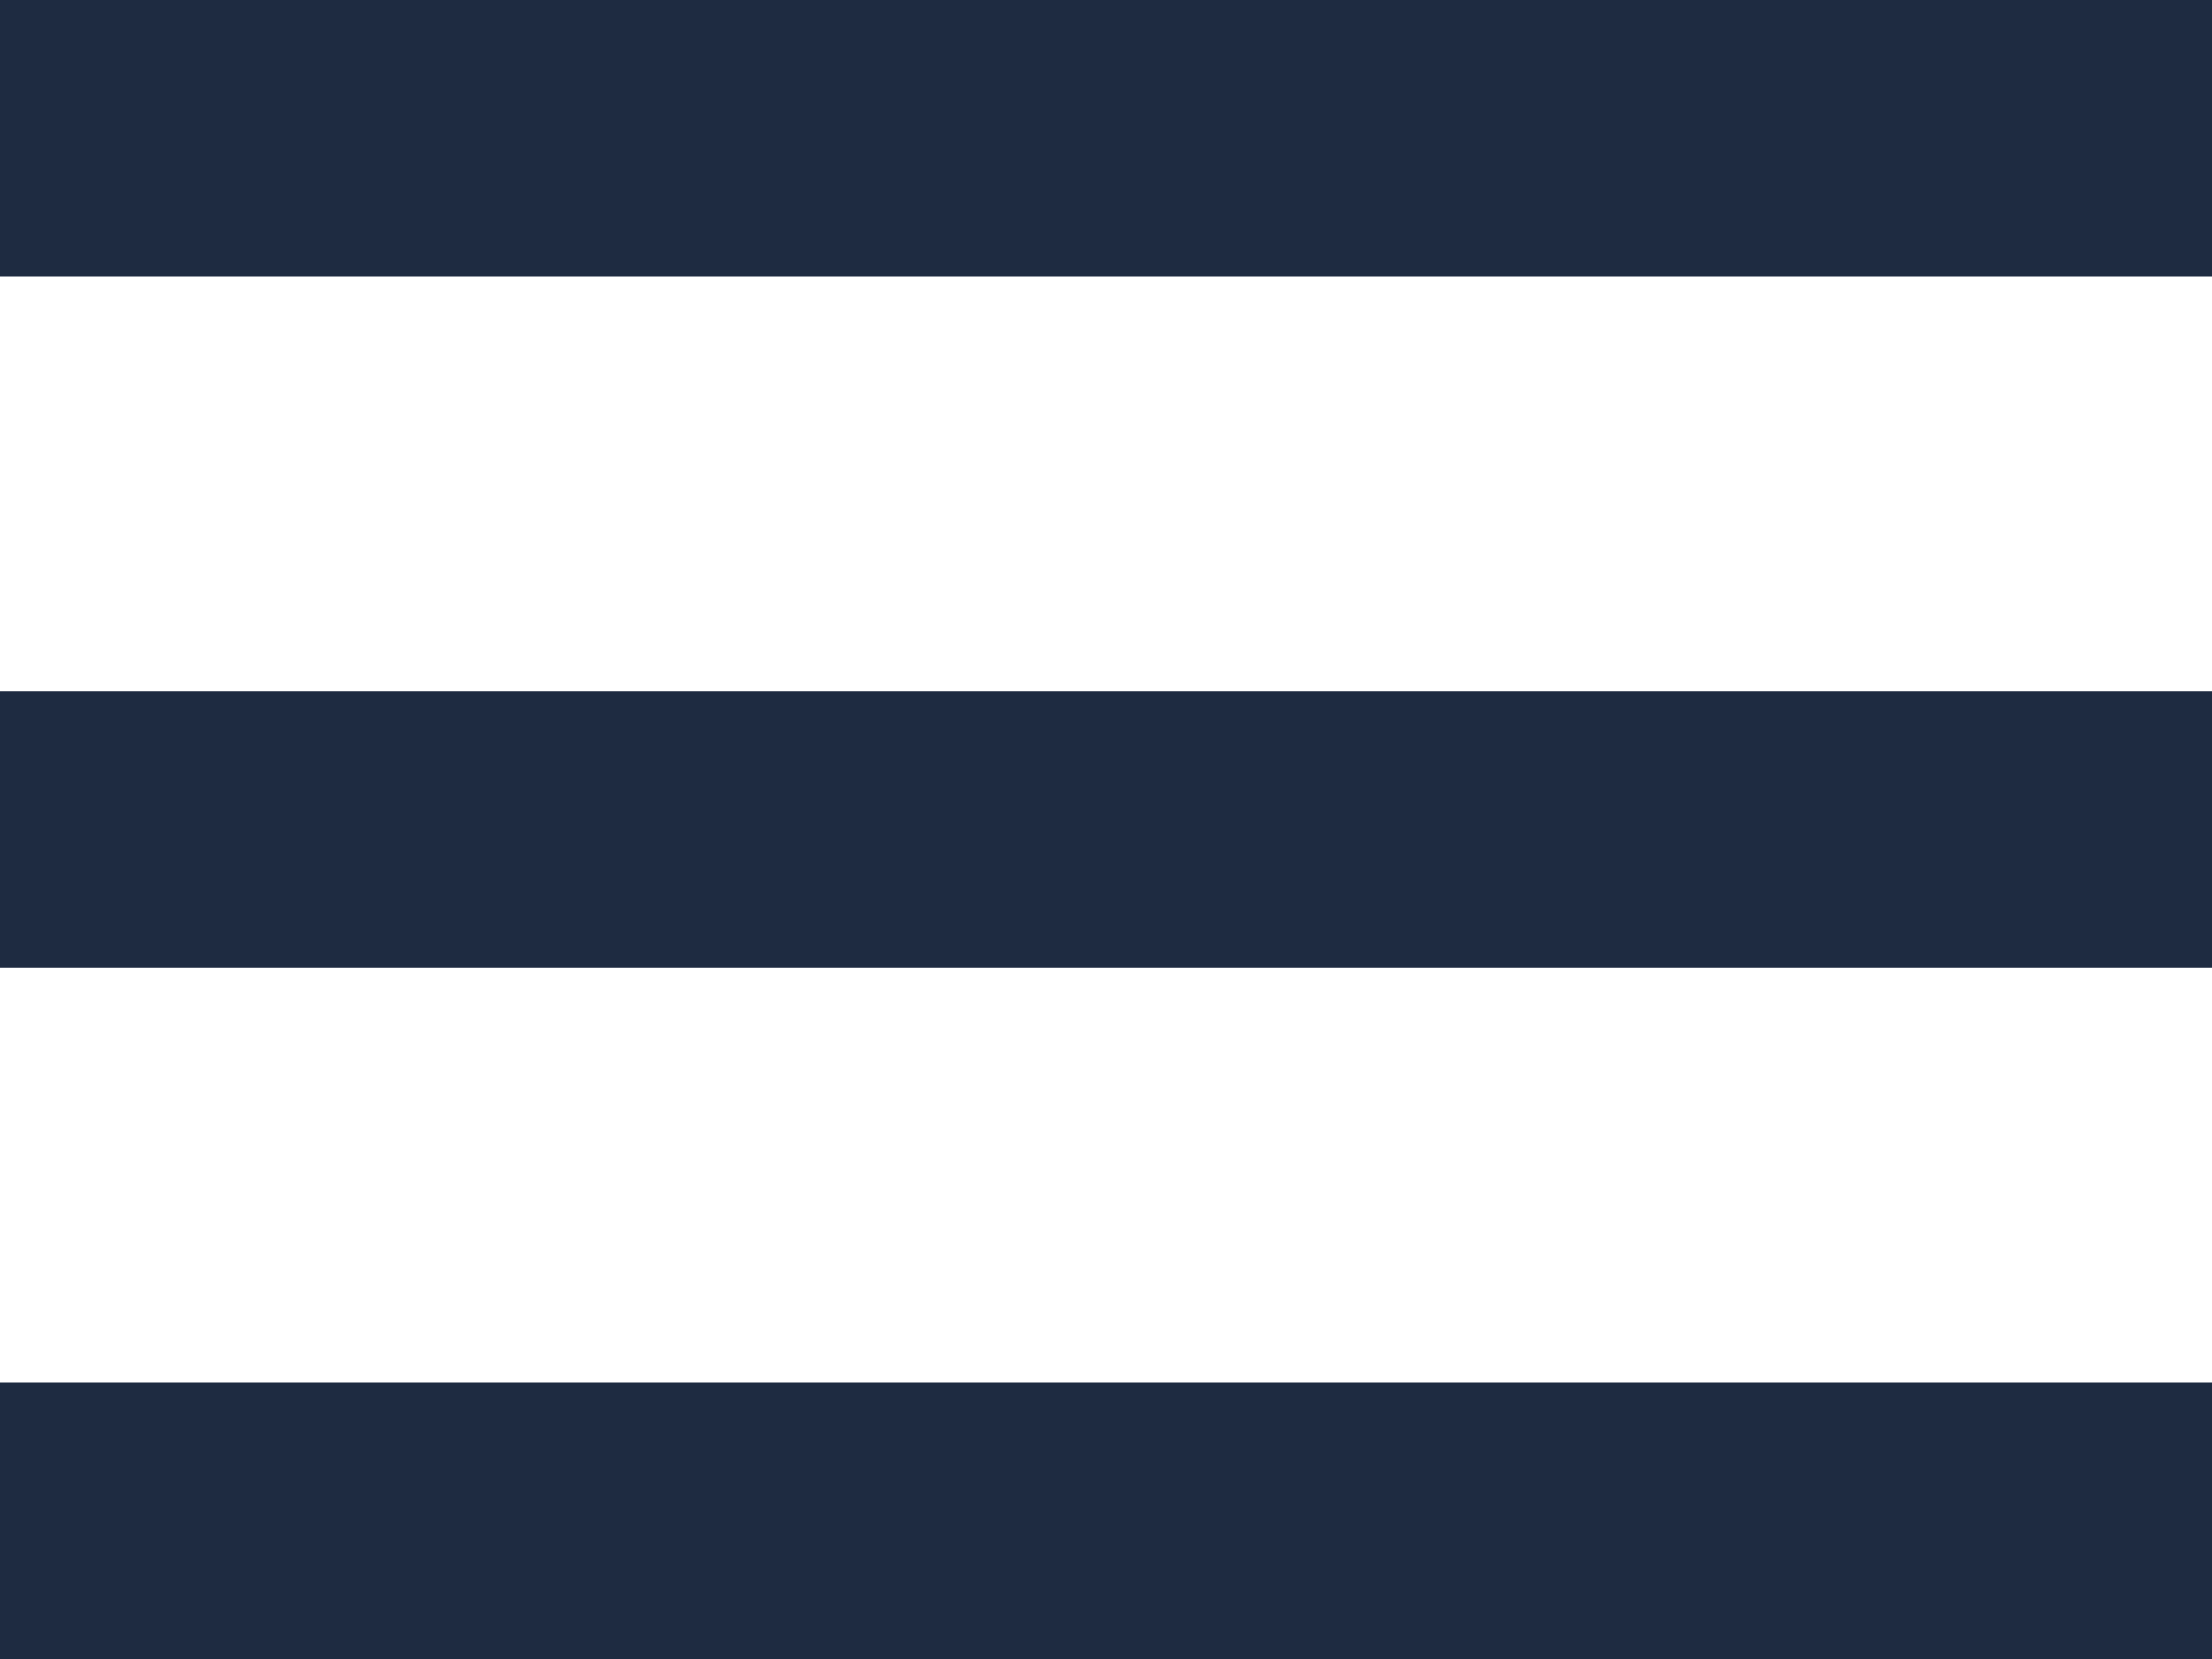 <?xml version="1.0" encoding="UTF-8" standalone="no"?>
<svg width="16px" height="12px" viewBox="0 0 16 12" version="1.1" xmlns="http://www.w3.org/2000/svg" xmlns:xlink="http://www.w3.org/1999/xlink">
    <!-- Generator: Sketch 46 (44423) - http://www.bohemiancoding.com/sketch -->
    <title>icon/view-list</title>
    <desc>Created with Sketch.</desc>
    <defs></defs>
    <g id="rooms-tiles" stroke="none" stroke-width="1" fill="none" fill-rule="evenodd">
        <g id="rooms-tiles-320" transform="translate(-294, -218)" fill="#1E2B41">
            <g id="icon/switch-view" transform="translate(264, 218)">
                <g id="icon/view-list">
                    <g transform="translate(30, 0)">
                        <path d="M0,0 L16,0 L16,2 L0,2 L0,0 Z M0,5 L16,5 L16,7 L0,7 L0,5 Z M0,10 L16,10 L16,12 L0,12 L0,10 Z" id="Combined-Shape"></path>
                    </g>
                </g>
            </g>
        </g>
    </g>
</svg>